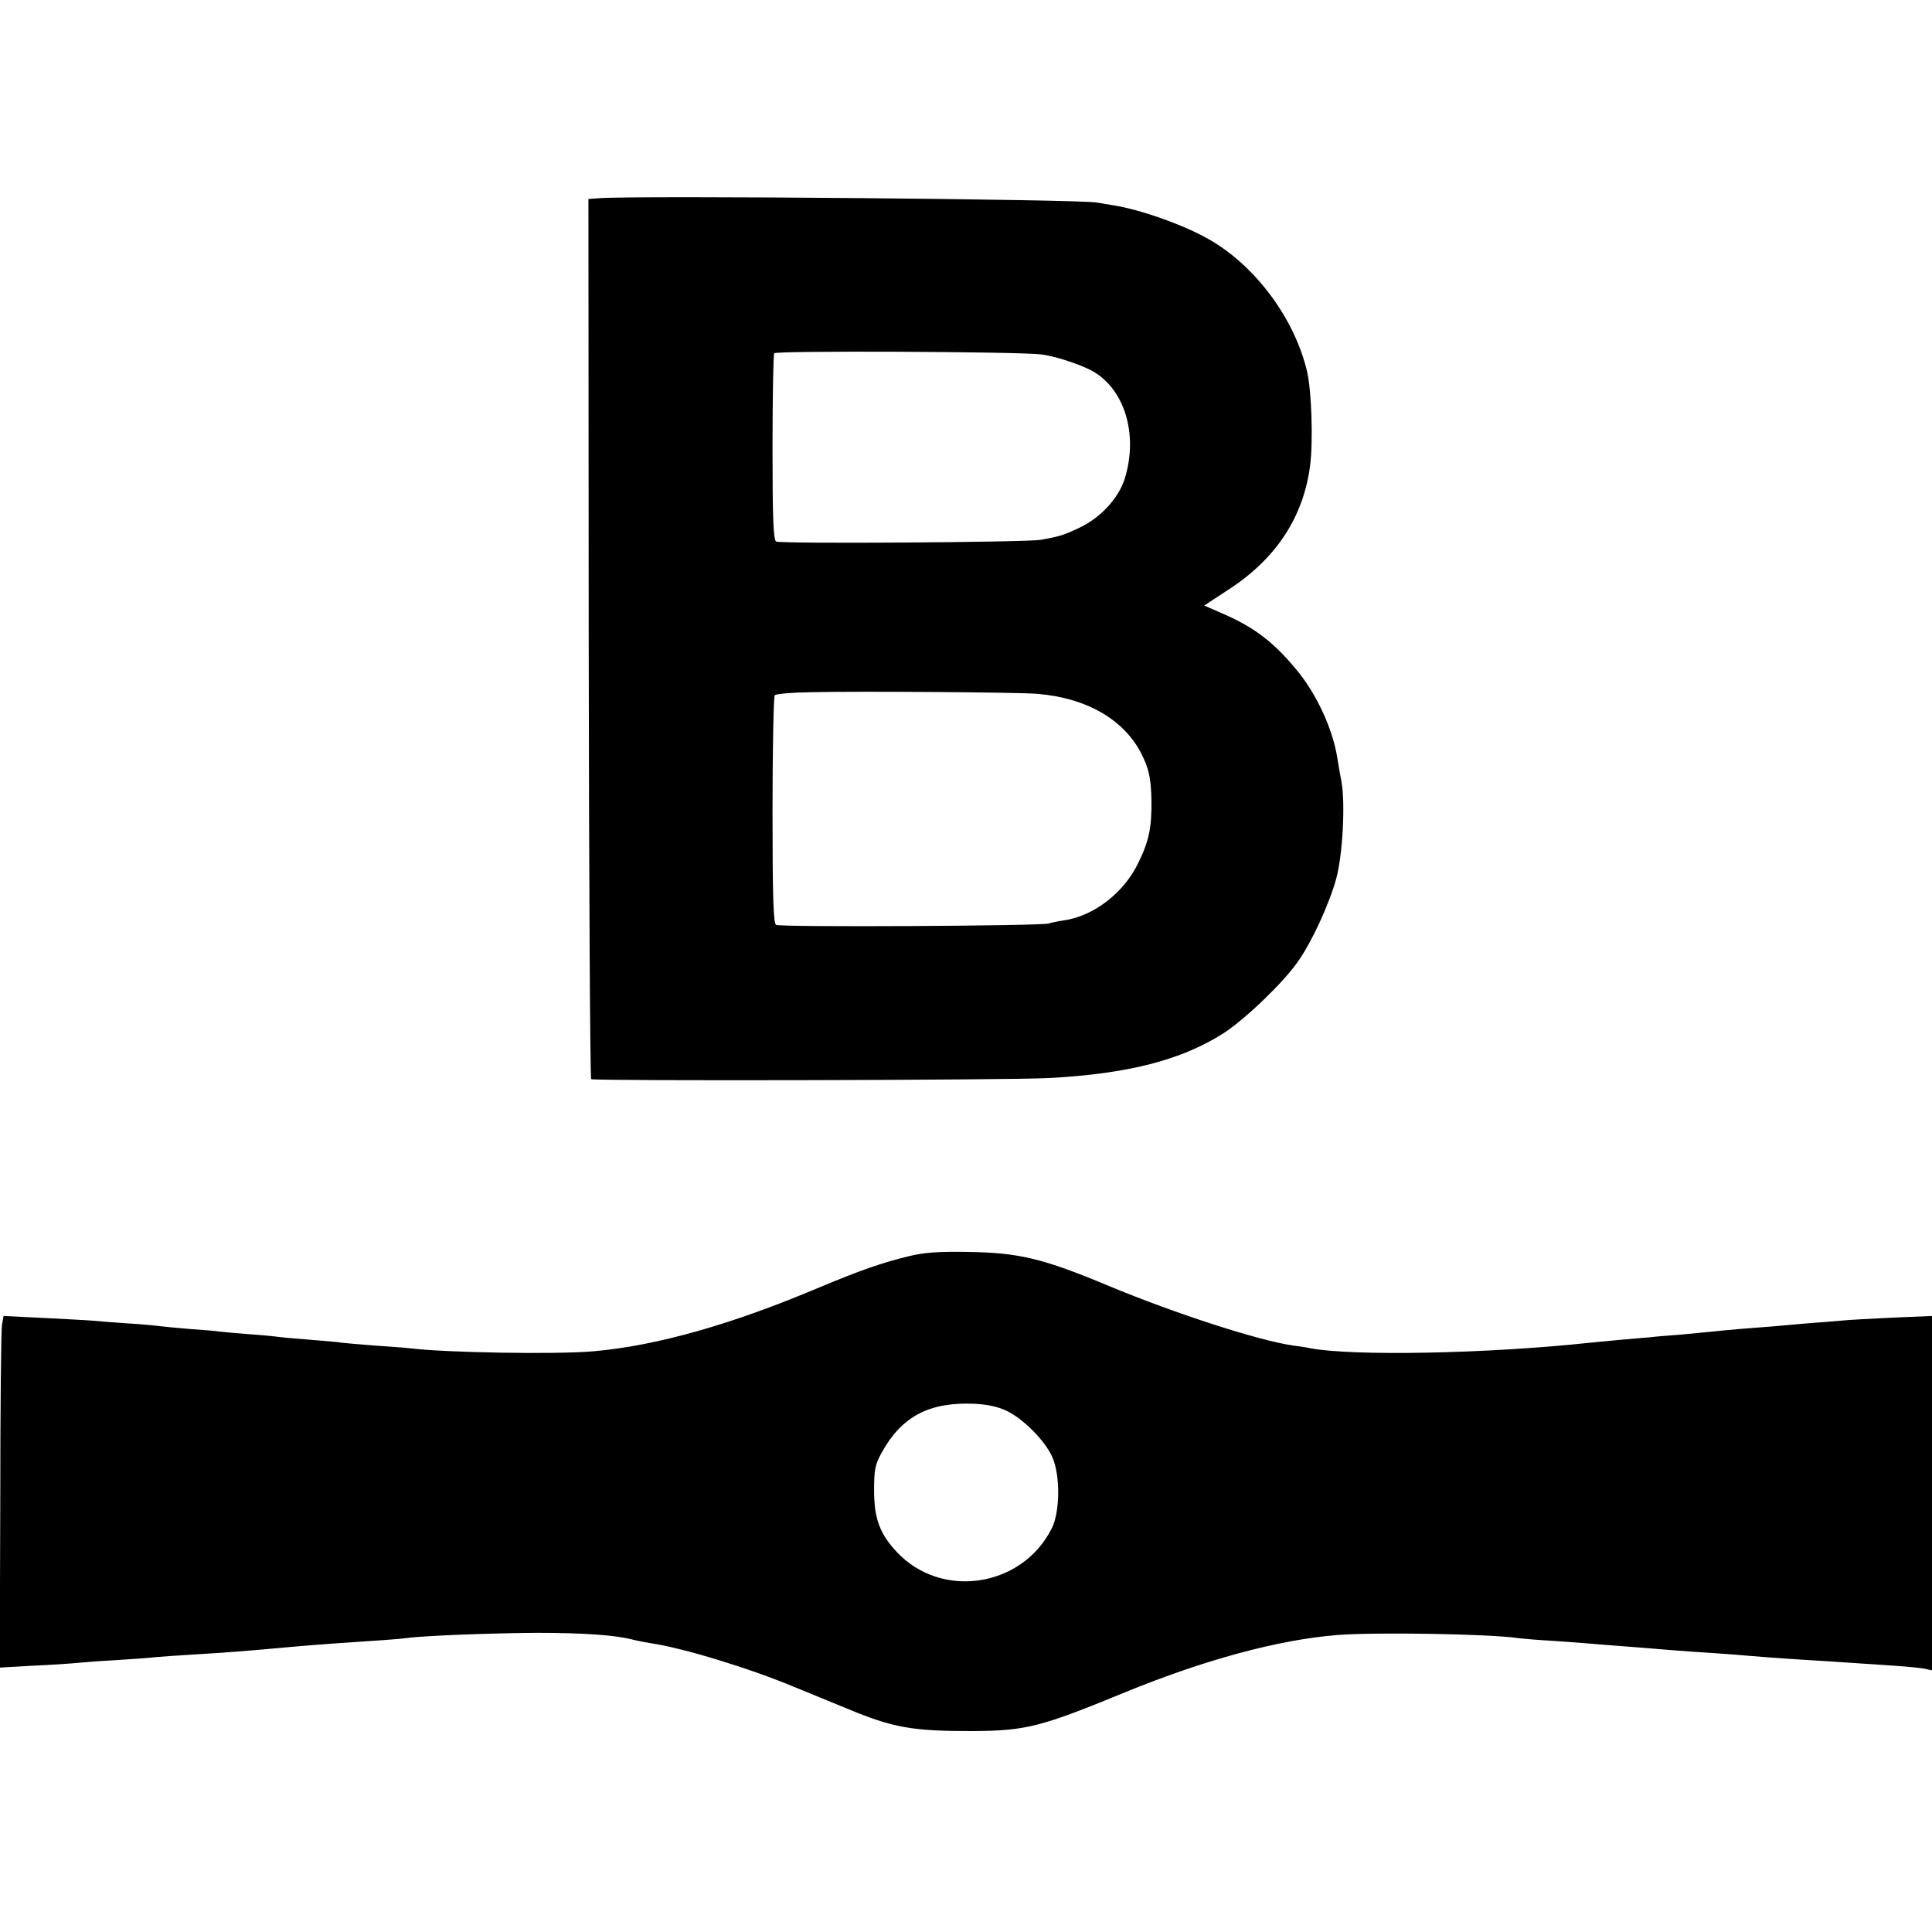 <?xml version="1.0" standalone="no"?>
<!DOCTYPE svg PUBLIC "-//W3C//DTD SVG 20010904//EN"
 "http://www.w3.org/TR/2001/REC-SVG-20010904/DTD/svg10.dtd">
<svg version="1.0" xmlns="http://www.w3.org/2000/svg"
 width="700pt" height="700pt" viewBox="0 0 700 700"
 preserveAspectRatio="xMidYMid meet">
<g transform="translate(0,700) scale(0.1,-0.1)"
fill="#000000" stroke="none">
<path d="M2173 6282 l-41 -3 1 -1592 c1 -876 5 -1594 9 -1597 9 -7 1507 -4
1657 4 287 15 482 65 635 163 77 50 214 181 268 258 51 72 113 207 139 300 24
87 34 275 19 355 -5 25 -11 61 -14 80 -16 107 -76 237 -150 325 -82 99 -152
152 -262 200 l-71 31 84 55 c176 113 276 265 300 454 11 89 5 268 -11 338 -45
192 -187 384 -356 480 -91 52 -246 107 -345 123 -21 3 -47 8 -59 10 -59 12
-1660 26 -1803 16z m1599 -566 c44 -5 130 -32 178 -56 123 -63 176 -231 125
-395 -23 -71 -88 -142 -166 -178 -53 -25 -70 -31 -139 -43 -56 -9 -944 -15
-958 -6 -10 7 -13 83 -13 340 0 183 3 336 6 342 6 10 882 6 967 -4z m-12
-1230 c177 -15 312 -93 375 -216 28 -56 35 -88 37 -170 1 -98 -9 -148 -48
-227 -52 -108 -162 -193 -271 -208 -21 -3 -45 -8 -53 -11 -24 -9 -974 -14
-988 -5 -10 6 -13 101 -13 416 0 224 4 412 8 416 5 5 62 10 128 11 169 4 759
0 825 -6z"/>
<path d="M3295 2449 c-96 -23 -177 -51 -325 -113 -319 -135 -591 -212 -820
-232 -135 -12 -540 -5 -665 11 -16 2 -75 6 -130 10 -55 4 -107 9 -116 10 -8 2
-55 6 -105 10 -49 4 -100 8 -114 10 -14 2 -61 7 -105 10 -44 3 -96 8 -115 10
-19 3 -71 7 -115 10 -44 4 -91 8 -105 10 -14 2 -65 7 -115 10 -49 3 -108 8
-130 10 -22 2 -104 6 -181 10 l-141 7 -6 -33 c-3 -19 -6 -305 -6 -637 l-2
-604 123 7 c68 3 139 8 158 10 19 2 82 7 140 10 58 4 123 8 145 11 22 2 81 6
130 9 130 8 187 12 383 30 31 3 89 7 127 10 164 11 239 16 268 20 64 9 317 18
472 19 164 0 283 -8 345 -24 19 -5 51 -11 70 -14 115 -17 355 -90 520 -159 52
-21 138 -57 190 -78 166 -69 234 -81 450 -81 197 1 249 14 555 140 288 118
557 191 770 208 138 11 551 4 655 -11 14 -2 70 -7 125 -10 55 -4 116 -8 135
-10 19 -2 76 -6 125 -10 50 -4 106 -8 125 -10 19 -2 78 -6 130 -10 52 -3 118
-8 145 -10 80 -7 173 -14 270 -20 50 -3 119 -7 155 -10 36 -2 103 -7 150 -10
47 -3 97 -8 113 -11 l27 -6 0 642 0 642 -142 -6 c-79 -4 -163 -8 -188 -11 -25
-2 -81 -7 -125 -10 -44 -4 -100 -9 -125 -11 -25 -2 -76 -6 -115 -9 -38 -3 -86
-8 -105 -10 -19 -2 -71 -7 -115 -11 -44 -3 -91 -7 -105 -9 -14 -1 -61 -5 -105
-9 -44 -4 -96 -9 -115 -11 -374 -40 -858 -49 -1012 -20 -12 3 -40 7 -63 10
-122 17 -428 116 -668 216 -239 100 -325 120 -507 123 -108 2 -163 -2 -215
-15z m351 -560 c61 -29 141 -109 167 -169 29 -65 28 -200 -3 -259 -108 -213
-399 -256 -560 -85 -63 67 -83 123 -83 225 0 75 4 93 27 135 72 131 171 184
332 178 49 -2 87 -10 120 -25z"/>
</g>
</svg>
